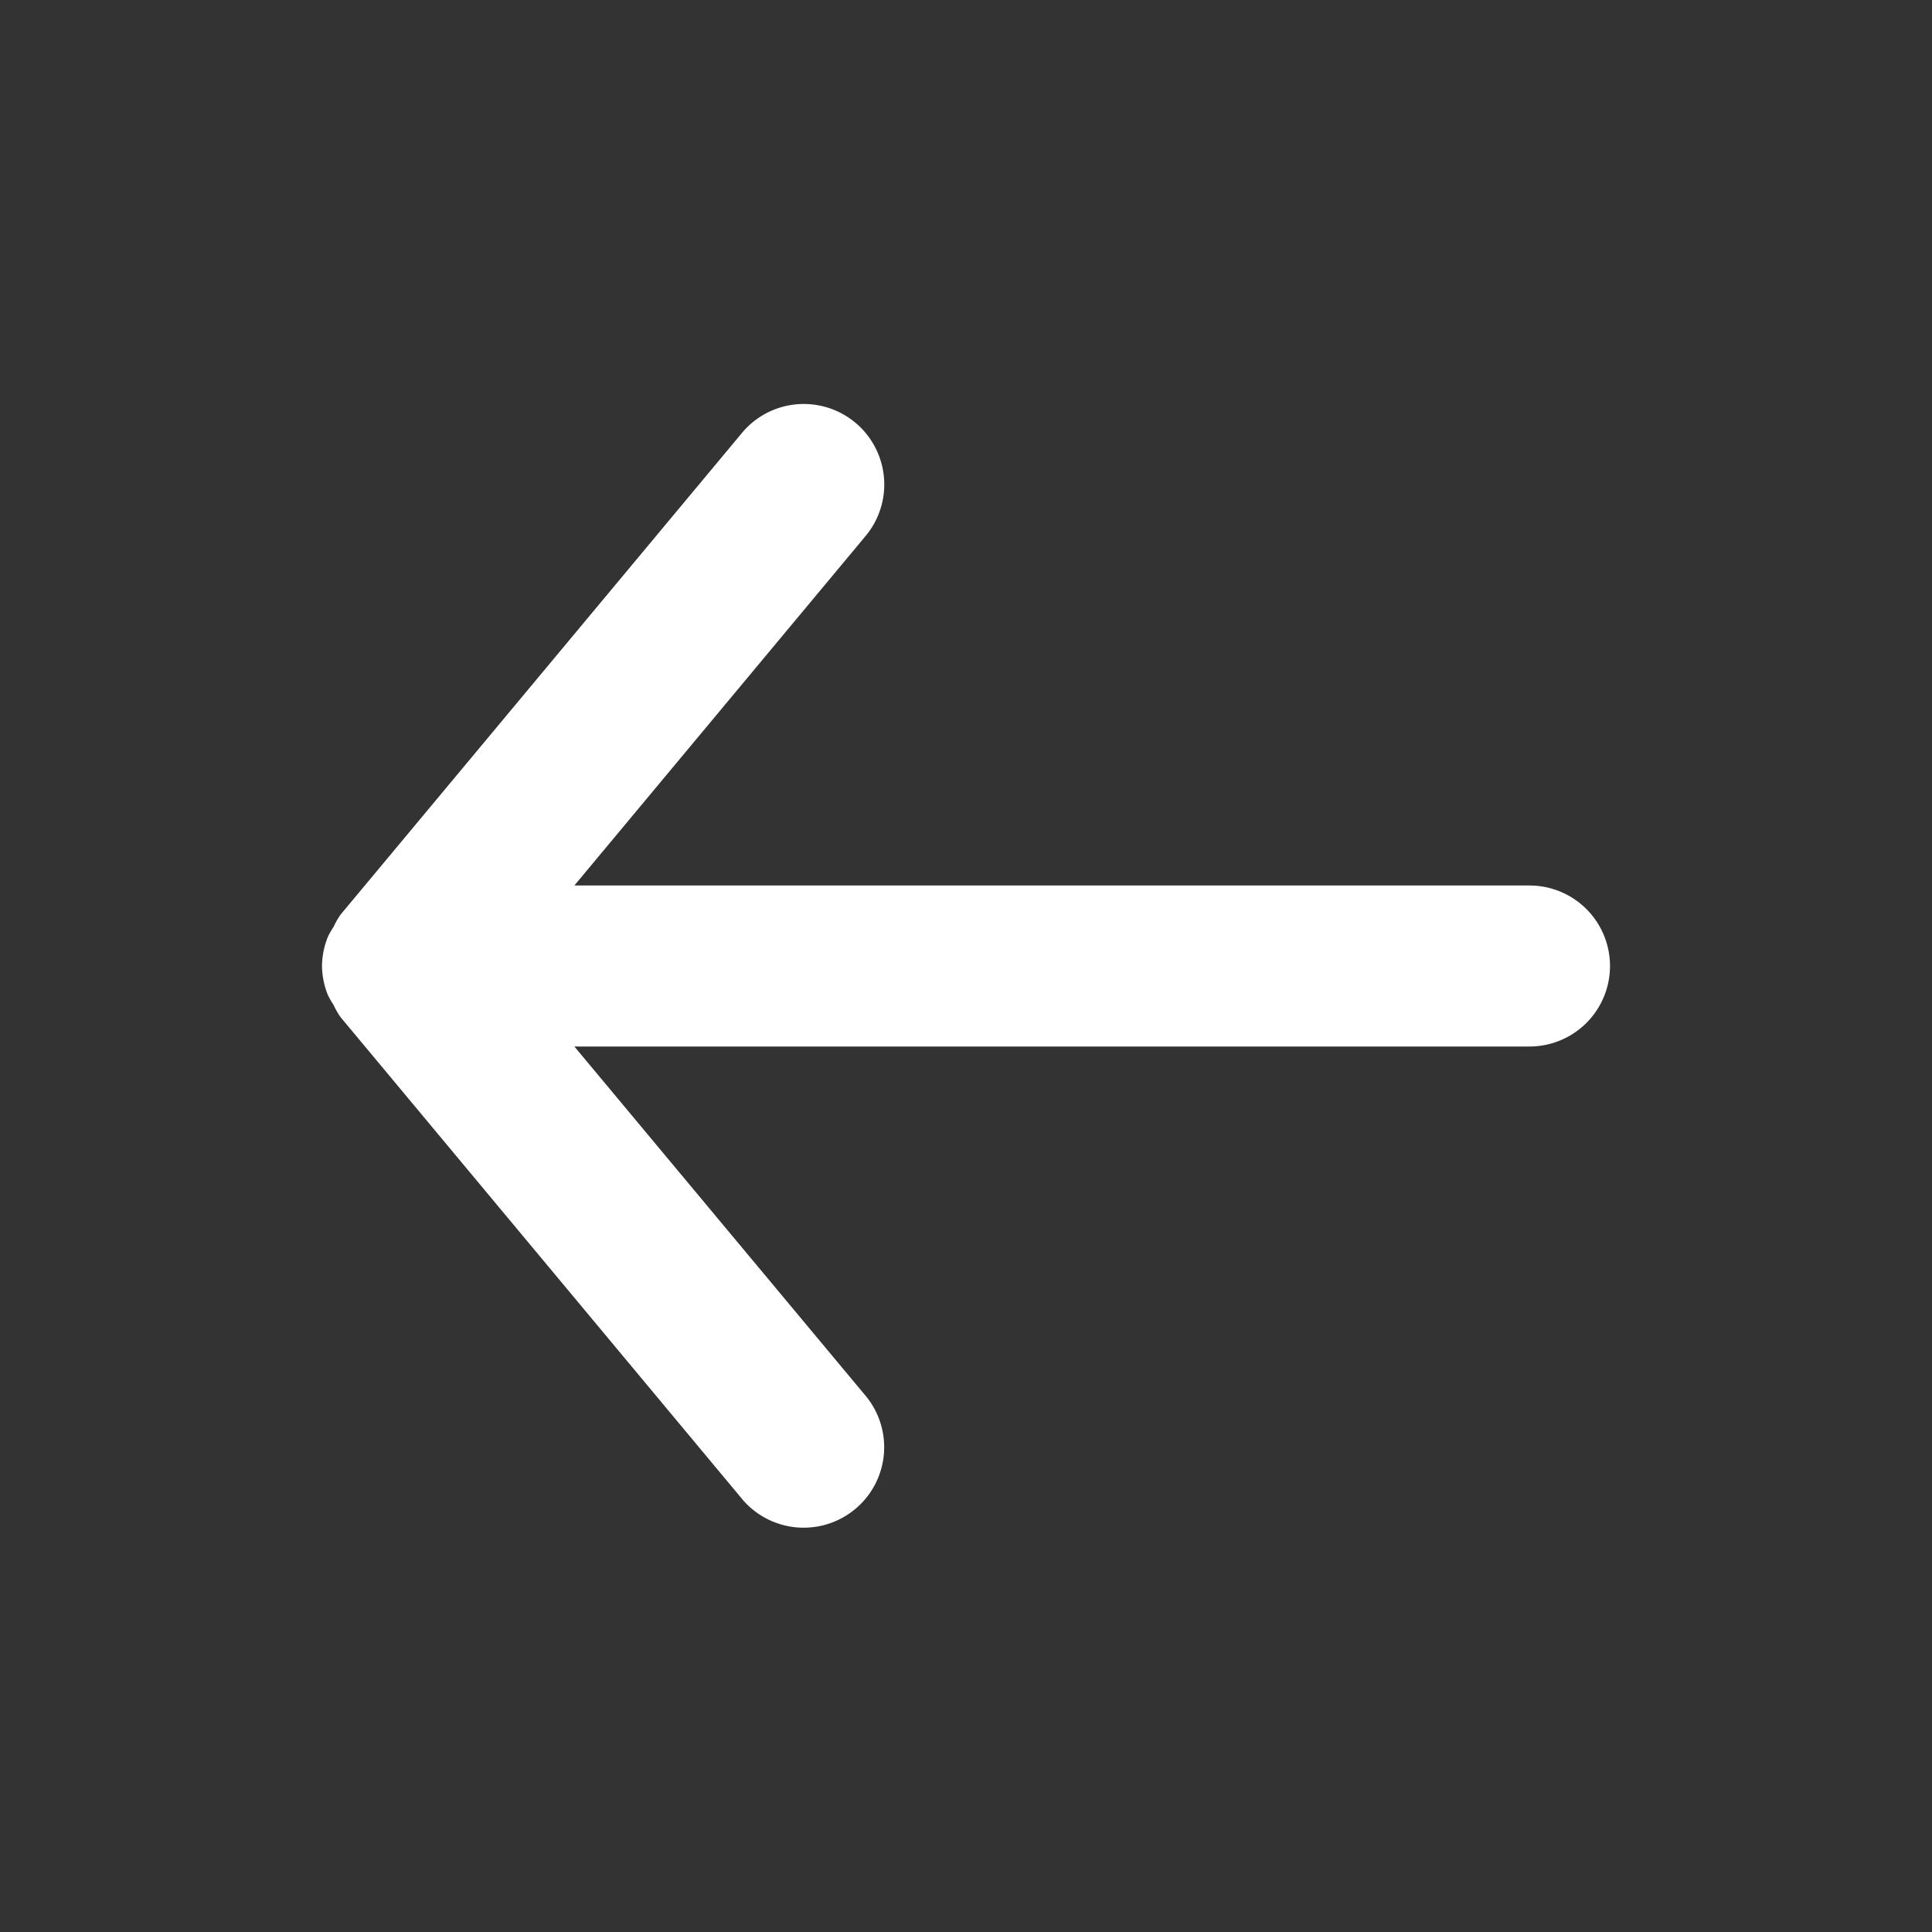 <svg xmlns="http://www.w3.org/2000/svg" id="_22_Icon" width="24" height="24" viewBox="0 0 24 24">
    <rect x="0" y="0" width="24" height="24" fill="#333333" stroke="none"/>
    <defs>
        <clipPath id="clip-path">
            <path id="_Icon_Сolor" d="M15 6H3.135l3.633-4.36A1 1 0 0 0 5.232.36l-5 6a.942.942 0 0 0-.088.154.947.947 0 0 0-.071.124A.985.985 0 0 0 0 7a.985.985 0 0 0 .072.358.947.947 0 0 0 .071.124.942.942 0 0 0 .088.154l5 6a1 1 0 0 0 1.536-1.28L3.135 8H15a1 1 0 0 0 0-2" class="cls-1" transform="translate(4 5)"/>
        </clipPath>
        <style>
            .cls-1{fill:#ffffff}
        </style>
    </defs>
    <g id="그룹_7">
        <path id="_Icon_Сolor-2" d="M15 6H3.135l3.633-4.36A1 1 0 0 0 5.232.36l-5 6a.942.942 0 0 0-.088.154.947.947 0 0 0-.071.124A.985.985 0 0 0 0 7a.985.985 0 0 0 .072.358.947.947 0 0 0 .071.124.942.942 0 0 0 .088.154l5 6a1 1 0 0 0 1.536-1.28L3.135 8H15a1 1 0 0 0 0-2" class="cls-1" transform="translate(4 5)"/>
    </g>
</svg>
